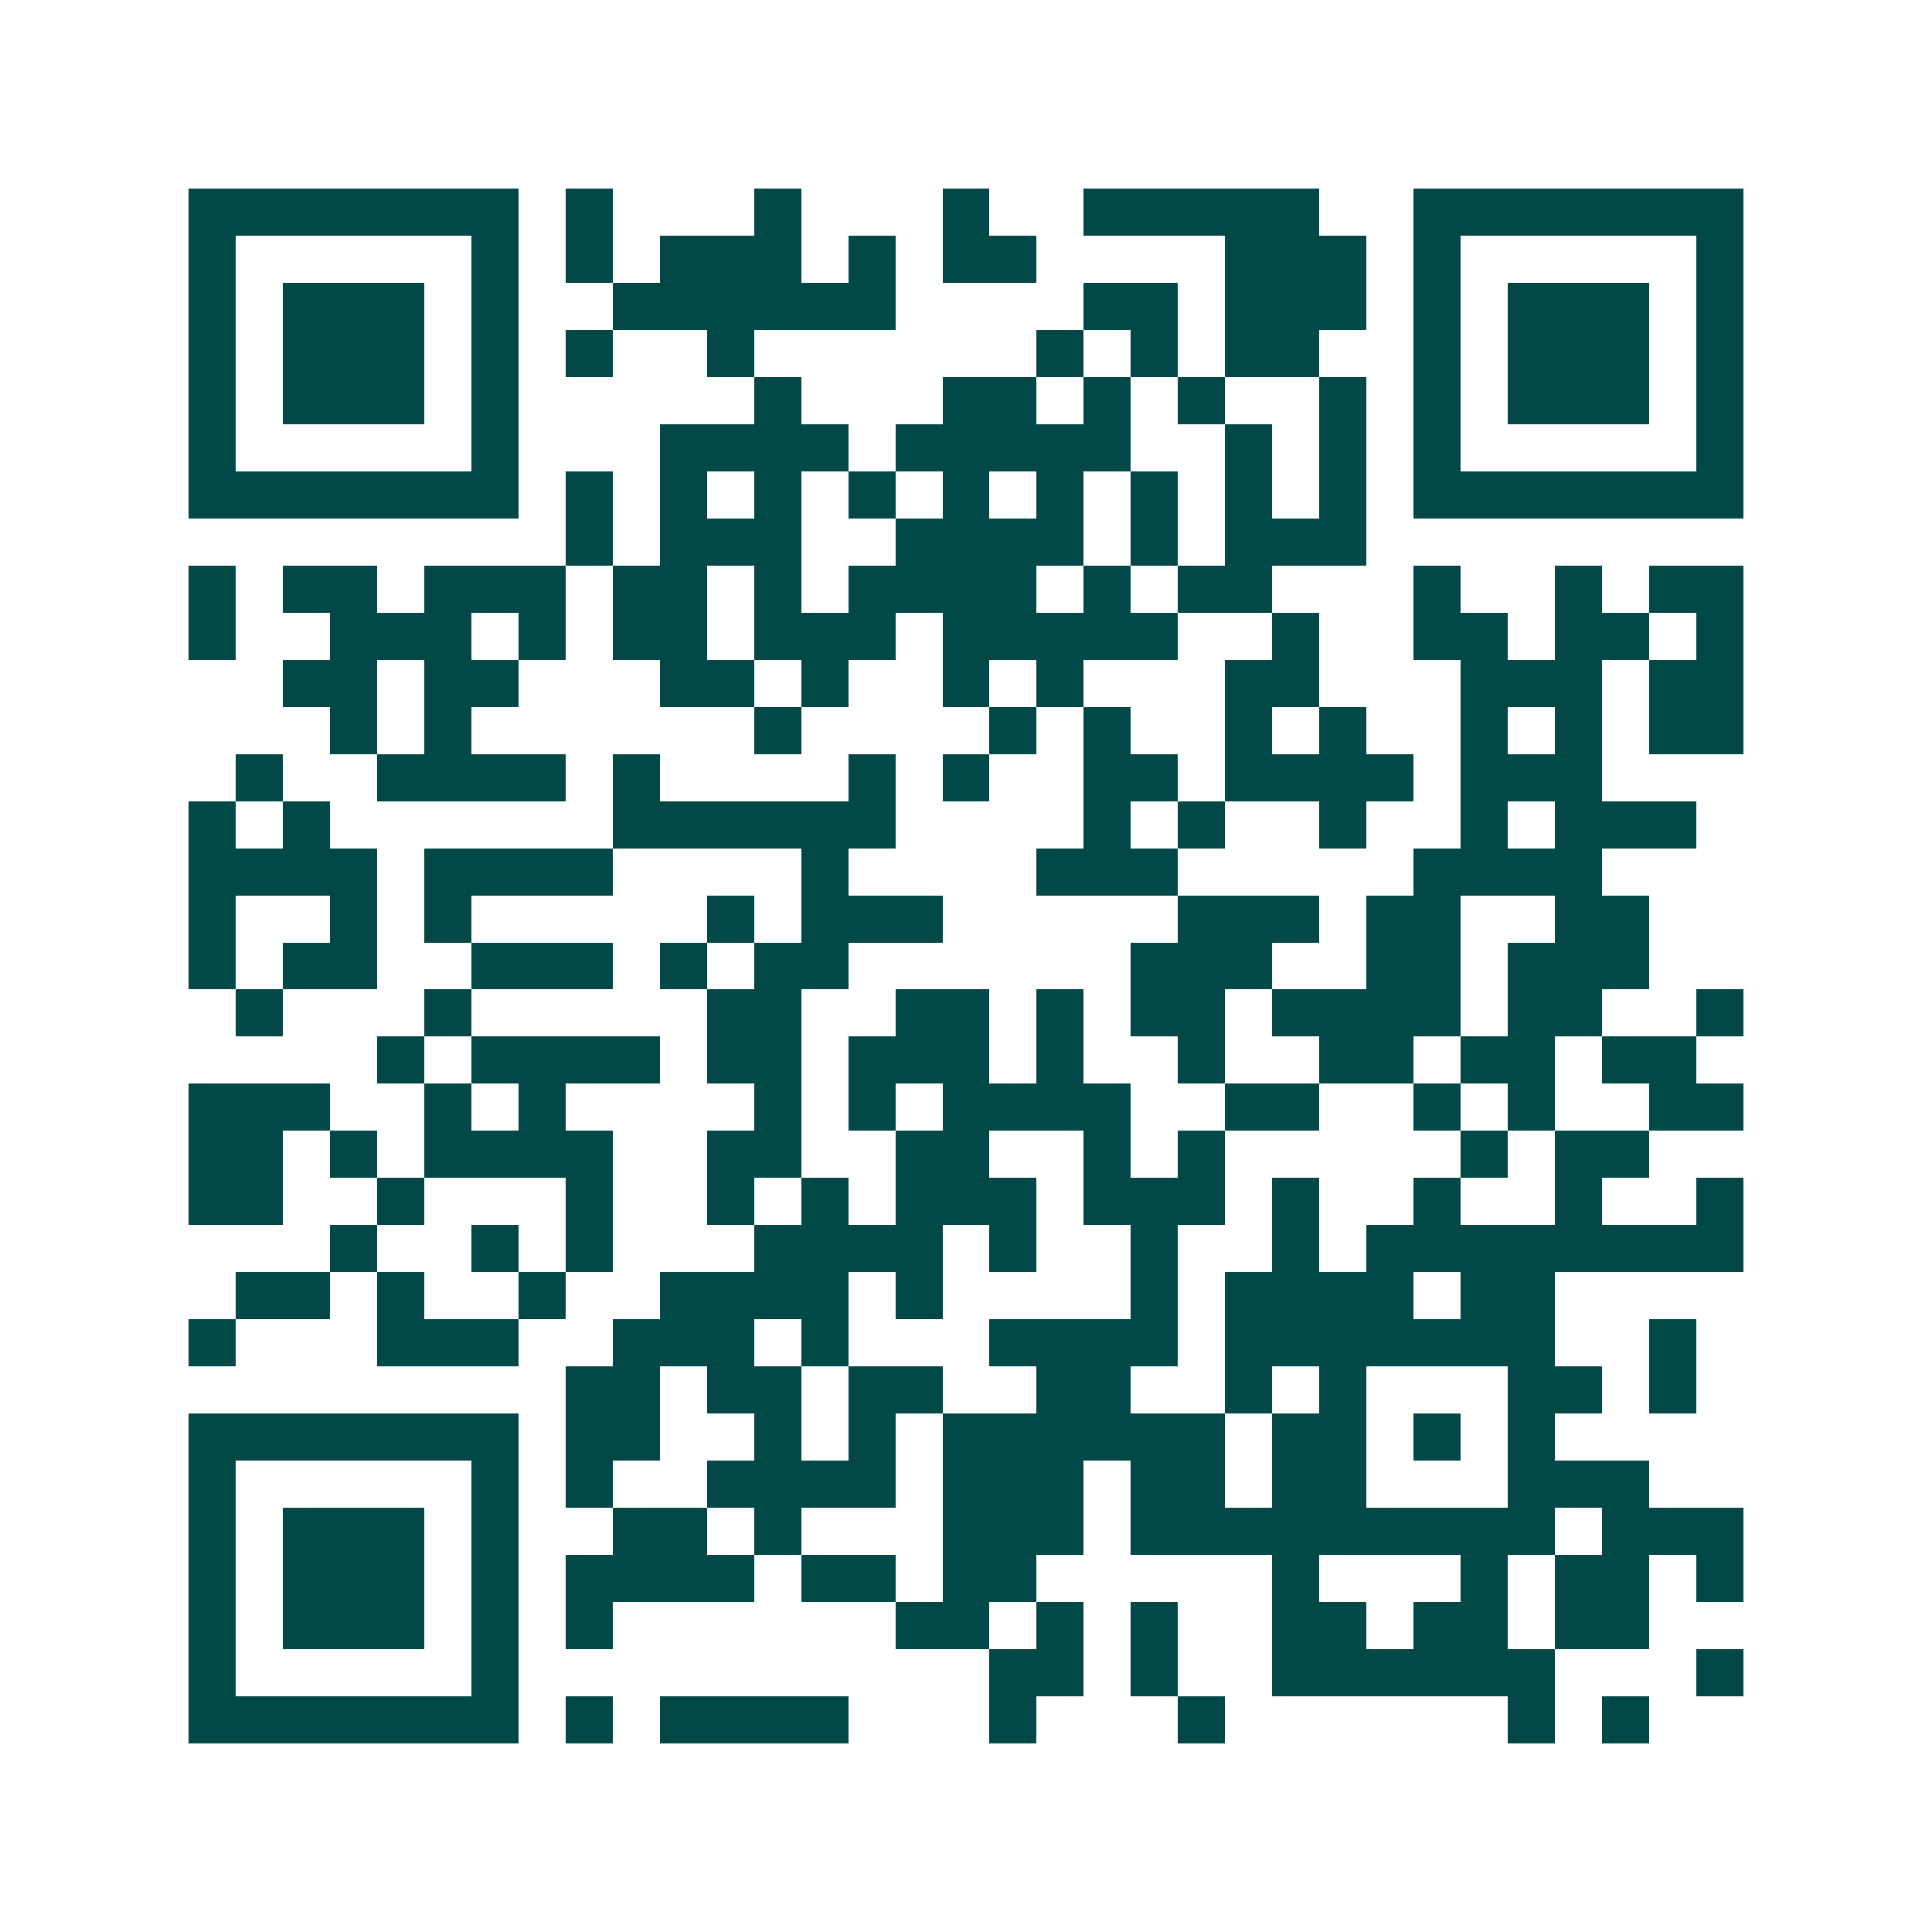 <svg xmlns="http://www.w3.org/2000/svg" width="200" height="200" viewBox="0 0 41 41" shape-rendering="crispEdges"><path fill="#ffffff" d="M0 0h41v41H0z"/><path stroke="#014847" d="M4 4.5h7m1 0h1m3 0h1m3 0h1m2 0h5m2 0h7M4 5.5h1m5 0h1m1 0h1m1 0h3m1 0h1m1 0h2m4 0h3m1 0h1m5 0h1M4 6.5h1m1 0h3m1 0h1m2 0h6m4 0h2m1 0h3m1 0h1m1 0h3m1 0h1M4 7.5h1m1 0h3m1 0h1m1 0h1m2 0h1m6 0h1m1 0h1m1 0h2m2 0h1m1 0h3m1 0h1M4 8.5h1m1 0h3m1 0h1m5 0h1m3 0h2m1 0h1m1 0h1m2 0h1m1 0h1m1 0h3m1 0h1M4 9.5h1m5 0h1m3 0h4m1 0h5m2 0h1m1 0h1m1 0h1m5 0h1M4 10.5h7m1 0h1m1 0h1m1 0h1m1 0h1m1 0h1m1 0h1m1 0h1m1 0h1m1 0h1m1 0h7M12 11.5h1m1 0h3m2 0h4m1 0h1m1 0h3M4 12.5h1m1 0h2m1 0h3m1 0h2m1 0h1m1 0h4m1 0h1m1 0h2m3 0h1m2 0h1m1 0h2M4 13.5h1m2 0h3m1 0h1m1 0h2m1 0h3m1 0h5m2 0h1m2 0h2m1 0h2m1 0h1M6 14.5h2m1 0h2m3 0h2m1 0h1m2 0h1m1 0h1m3 0h2m3 0h3m1 0h2M7 15.5h1m1 0h1m6 0h1m4 0h1m1 0h1m2 0h1m1 0h1m2 0h1m1 0h1m1 0h2M5 16.5h1m2 0h4m1 0h1m4 0h1m1 0h1m2 0h2m1 0h4m1 0h3M4 17.5h1m1 0h1m6 0h6m4 0h1m1 0h1m2 0h1m2 0h1m1 0h3M4 18.5h4m1 0h4m4 0h1m4 0h3m5 0h4M4 19.5h1m2 0h1m1 0h1m5 0h1m1 0h3m5 0h3m1 0h2m2 0h2M4 20.5h1m1 0h2m2 0h3m1 0h1m1 0h2m6 0h3m2 0h2m1 0h3M5 21.5h1m3 0h1m5 0h2m2 0h2m1 0h1m1 0h2m1 0h4m1 0h2m2 0h1M8 22.5h1m1 0h4m1 0h2m1 0h3m1 0h1m2 0h1m2 0h2m1 0h2m1 0h2M4 23.5h3m2 0h1m1 0h1m4 0h1m1 0h1m1 0h4m2 0h2m2 0h1m1 0h1m2 0h2M4 24.5h2m1 0h1m1 0h4m2 0h2m2 0h2m2 0h1m1 0h1m5 0h1m1 0h2M4 25.5h2m2 0h1m3 0h1m2 0h1m1 0h1m1 0h3m1 0h3m1 0h1m2 0h1m2 0h1m2 0h1M7 26.5h1m2 0h1m1 0h1m3 0h4m1 0h1m2 0h1m2 0h1m1 0h8M5 27.5h2m1 0h1m2 0h1m2 0h4m1 0h1m4 0h1m1 0h4m1 0h2M4 28.5h1m3 0h3m2 0h3m1 0h1m3 0h4m1 0h7m2 0h1M12 29.5h2m1 0h2m1 0h2m2 0h2m2 0h1m1 0h1m3 0h2m1 0h1M4 30.5h7m1 0h2m2 0h1m1 0h1m1 0h6m1 0h2m1 0h1m1 0h1M4 31.5h1m5 0h1m1 0h1m2 0h4m1 0h3m1 0h2m1 0h2m3 0h3M4 32.5h1m1 0h3m1 0h1m2 0h2m1 0h1m3 0h3m1 0h9m1 0h3M4 33.5h1m1 0h3m1 0h1m1 0h4m1 0h2m1 0h2m5 0h1m3 0h1m1 0h2m1 0h1M4 34.5h1m1 0h3m1 0h1m1 0h1m6 0h2m1 0h1m1 0h1m2 0h2m1 0h2m1 0h2M4 35.5h1m5 0h1m10 0h2m1 0h1m2 0h6m3 0h1M4 36.5h7m1 0h1m1 0h4m3 0h1m3 0h1m6 0h1m1 0h1"/></svg>
